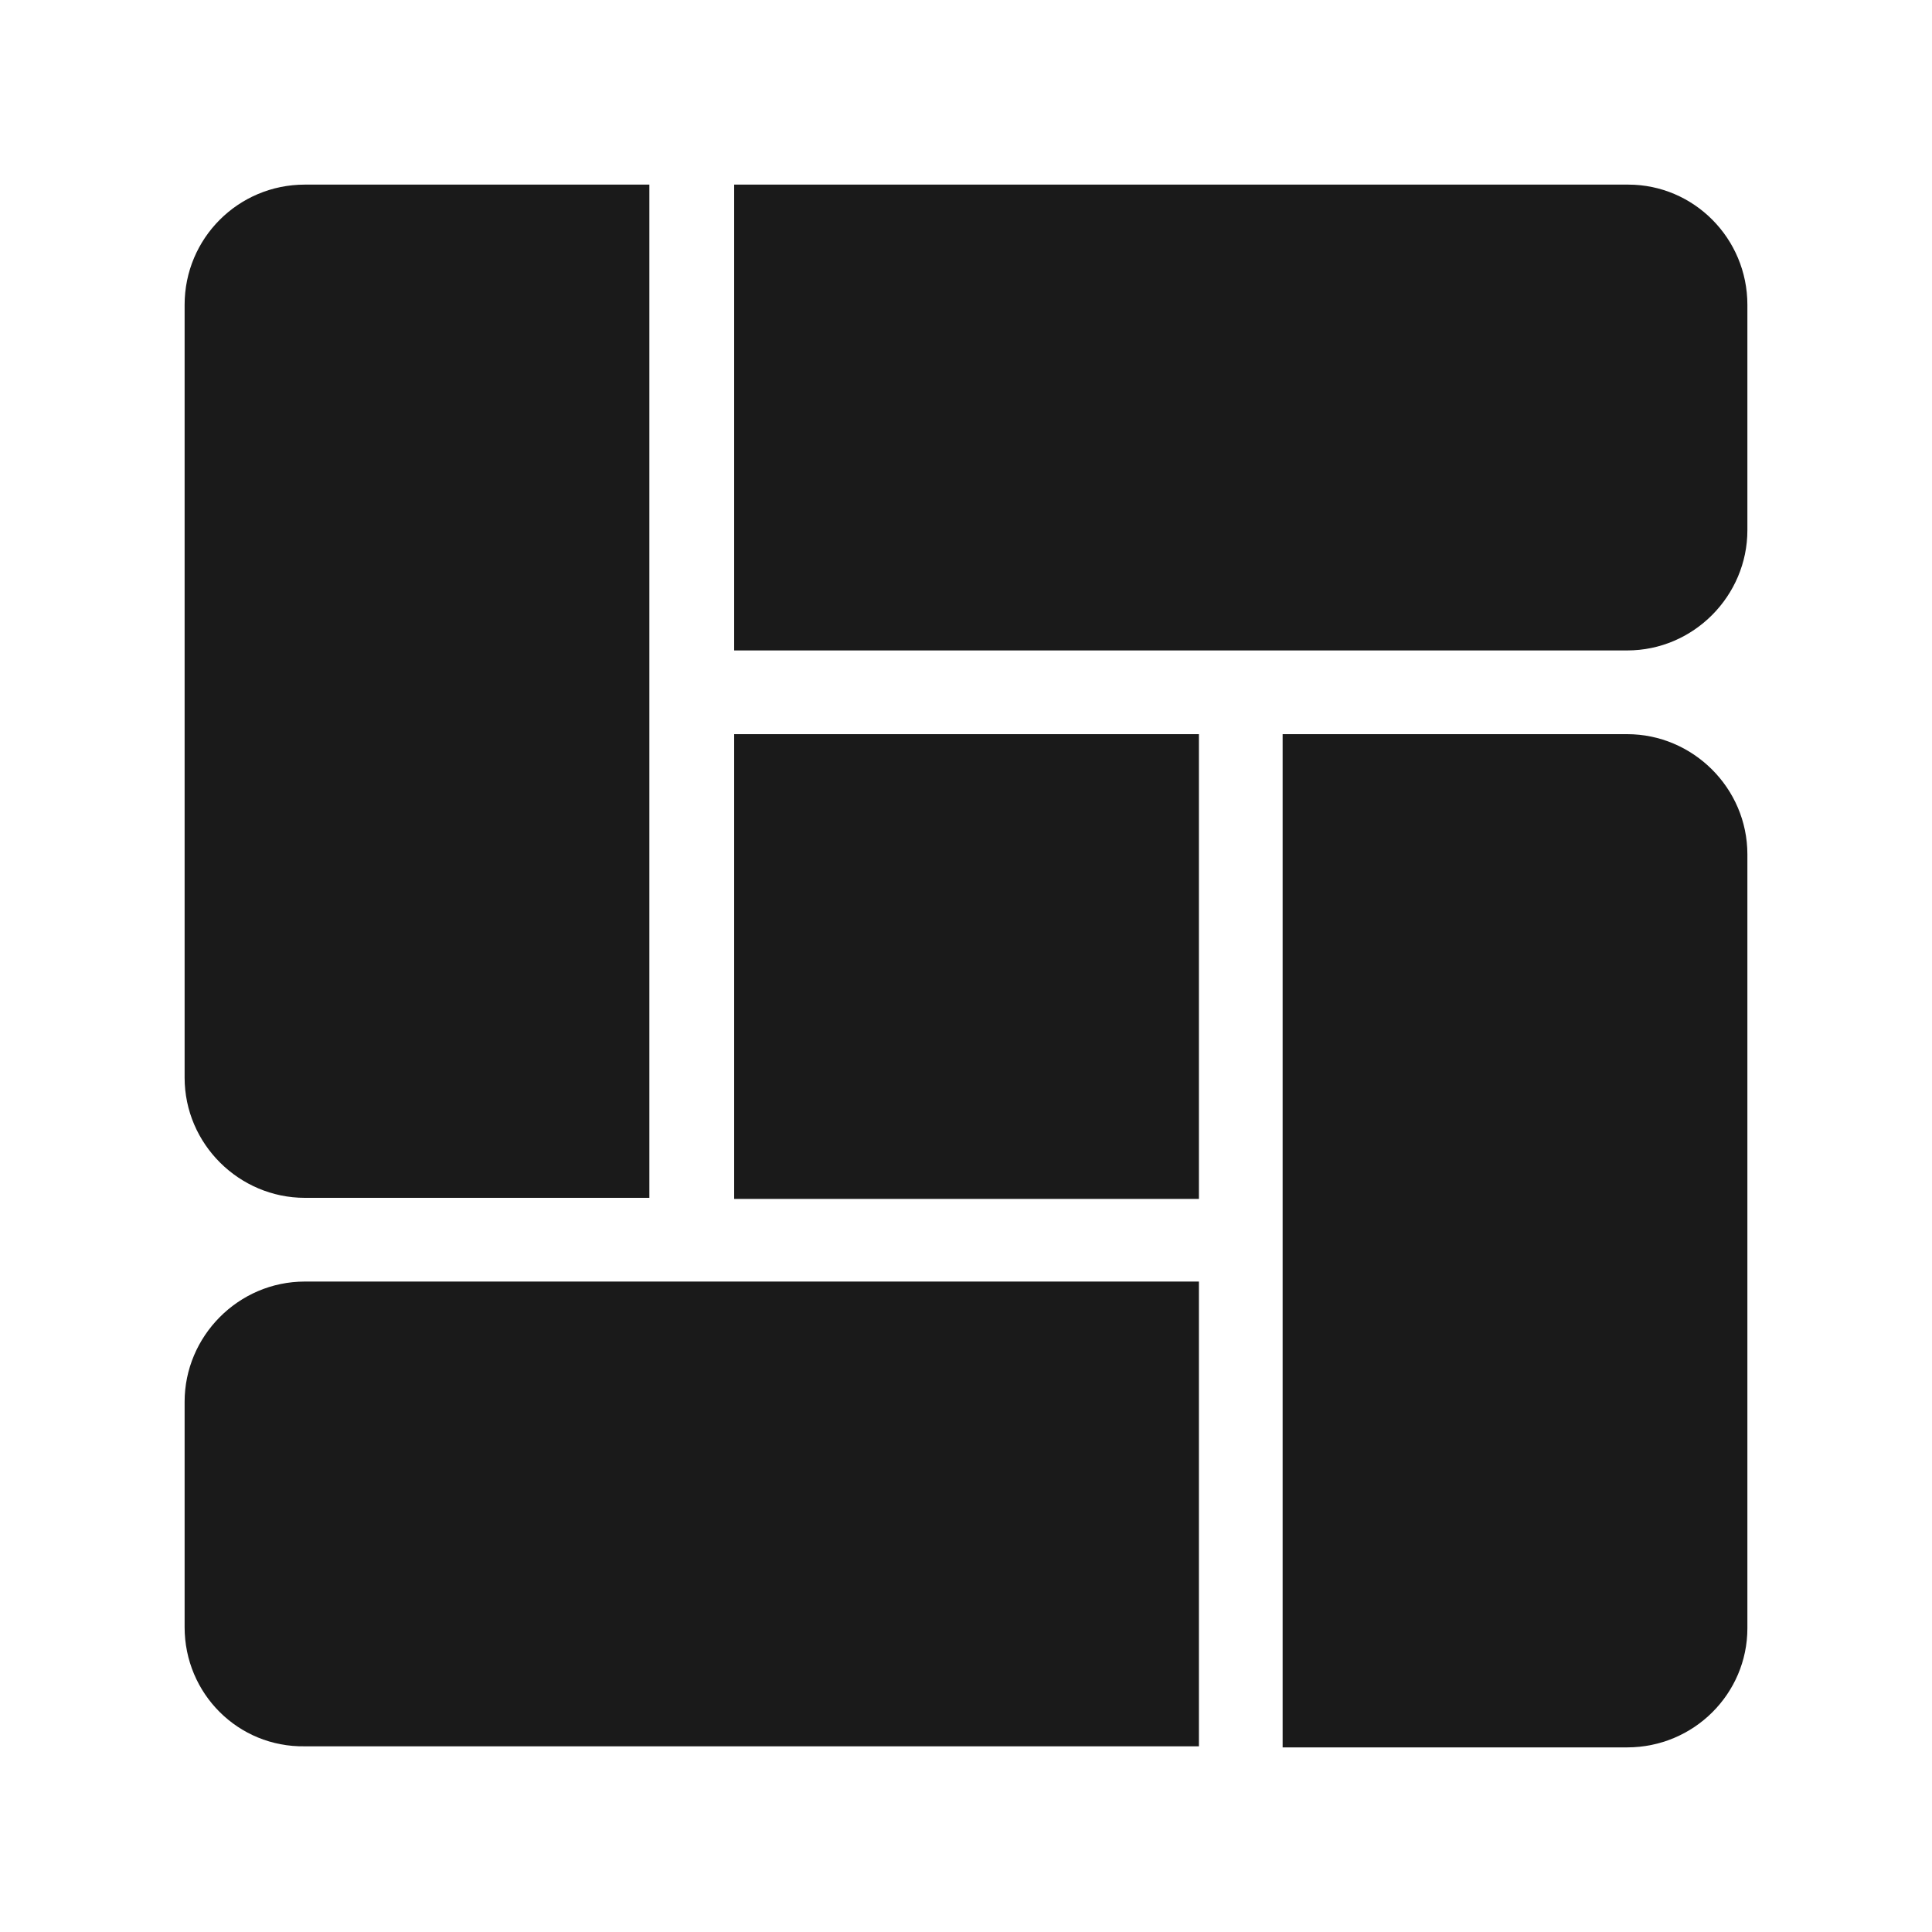 <?xml version="1.0" encoding="utf-8"?>
<!-- Generator: Adobe Illustrator 28.0.0, SVG Export Plug-In . SVG Version: 6.00 Build 0)  -->
<!DOCTYPE svg PUBLIC "-//W3C//DTD SVG 1.1 Tiny//EN" "http://www.w3.org/Graphics/SVG/1.1/DTD/svg11-tiny.dtd">
<svg version="1.1" baseProfile="tiny" id="Layer_1" xmlns:x="http://ns.adobe.com/Extensibility/1.0/" xmlns:i="http://ns.adobe.com/AdobeIllustrator/10.0/" xmlns:graph="http://ns.adobe.com/Graphs/1.0/"
	 xmlns="http://www.w3.org/2000/svg" xmlns:xlink="http://www.w3.org/1999/xlink" x="0px" y="0px" width="180px" height="180px"
	 viewBox="0 0 180 180" overflow="visible" xml:space="preserve">
<g>
	<rect x="68.4" y="68.4" fill-rule="evenodd" fill="#1A1A1A" width="43.3" height="43.3"/>
	<path fill-rule="evenodd" fill="#1A1A1A" d="M28.4,17.2h32.1v94.4H28.4c-6.1,0-11.2-5-11.2-11.2V28.4
		C17.2,22.2,22.2,17.2,28.4,17.2"/>
	<path fill-rule="evenodd" fill="#1A1A1A" d="M162.8,28.4v21c0,6.1-5,11.2-11.2,11.2H68.4V17.2h83.3
		C157.8,17.2,162.8,22.2,162.8,28.4"/>
	<path fill-rule="evenodd" fill="#1A1A1A" d="M151.6,162.8h-32.1V68.4h32.1c6.1,0,11.2,5,11.2,11.2v72.1
		C162.8,157.8,157.8,162.8,151.6,162.8"/>
	<path fill-rule="evenodd" fill="#1A1A1A" d="M17.2,151.6v-21c0-6.1,5-11.2,11.2-11.2h83.3v43.3H28.4
		C22.2,162.8,17.2,157.8,17.2,151.6"/>
</g>
</svg>
